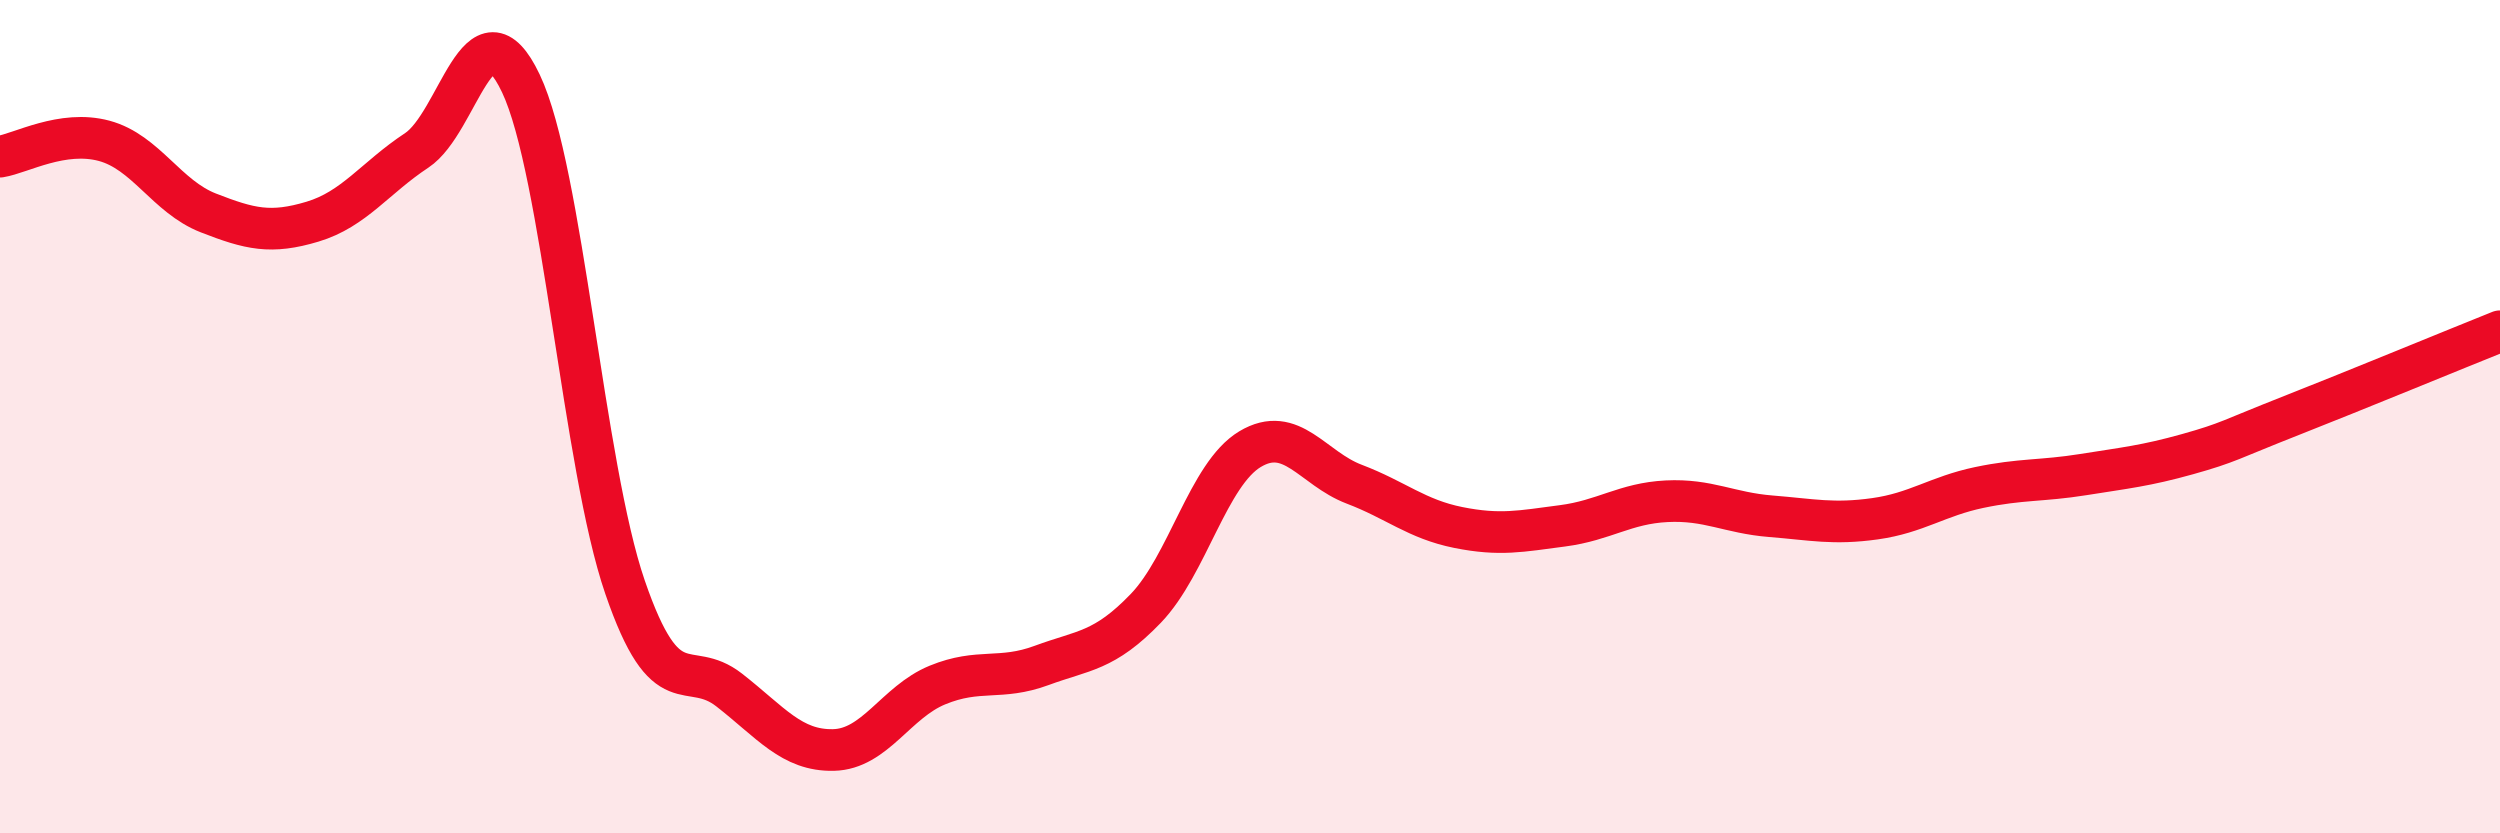 
    <svg width="60" height="20" viewBox="0 0 60 20" xmlns="http://www.w3.org/2000/svg">
      <path
        d="M 0,3.76 C 0.5,3.68 1.5,3.11 2.5,3.38 C 3.5,3.65 4,4.72 5,5.11 C 6,5.5 6.5,5.62 7.5,5.32 C 8.5,5.02 9,4.27 10,3.61 C 11,2.95 11.5,-0.1 12.5,2 C 13.5,4.1 14,11.18 15,14.09 C 16,17 16.5,15.78 17.5,16.56 C 18.5,17.34 19,18.02 20,18 C 21,17.98 21.5,16.85 22.5,16.44 C 23.5,16.03 24,16.34 25,15.97 C 26,15.6 26.5,15.64 27.5,14.6 C 28.5,13.56 29,11.38 30,10.78 C 31,10.18 31.5,11.24 32.5,11.62 C 33.5,12 34,12.46 35,12.66 C 36,12.86 36.5,12.75 37.5,12.62 C 38.5,12.49 39,12.08 40,12.03 C 41,11.98 41.5,12.31 42.5,12.39 C 43.5,12.47 44,12.59 45,12.45 C 46,12.31 46.5,11.91 47.5,11.7 C 48.5,11.49 49,11.55 50,11.39 C 51,11.23 51.5,11.18 52.5,10.9 C 53.5,10.62 53.5,10.56 55,9.97 C 56.5,9.38 59,8.35 60,7.95L60 20L0 20Z"
        fill="#EB0A25"
        opacity="0.1"
        stroke-linecap="round"
        stroke-linejoin="round"
      />
      <path
        d="M 0,3.76 C 0.5,3.68 1.5,3.11 2.5,3.38 C 3.5,3.65 4,4.72 5,5.11 C 6,5.5 6.5,5.62 7.5,5.32 C 8.5,5.02 9,4.27 10,3.61 C 11,2.95 11.5,-0.1 12.5,2 C 13.5,4.1 14,11.18 15,14.09 C 16,17 16.5,15.78 17.5,16.56 C 18.5,17.34 19,18.02 20,18 C 21,17.98 21.5,16.85 22.5,16.44 C 23.5,16.03 24,16.34 25,15.97 C 26,15.6 26.5,15.64 27.5,14.6 C 28.5,13.56 29,11.38 30,10.78 C 31,10.18 31.5,11.24 32.5,11.62 C 33.5,12 34,12.46 35,12.66 C 36,12.86 36.5,12.75 37.5,12.62 C 38.5,12.49 39,12.08 40,12.03 C 41,11.98 41.5,12.31 42.5,12.39 C 43.5,12.47 44,12.59 45,12.45 C 46,12.31 46.5,11.91 47.5,11.7 C 48.5,11.49 49,11.55 50,11.39 C 51,11.23 51.5,11.18 52.5,10.9 C 53.5,10.62 53.5,10.56 55,9.97 C 56.5,9.38 59,8.35 60,7.95"
        stroke="#EB0A25"
        stroke-width="1"
        fill="none"
        stroke-linecap="round"
        stroke-linejoin="round"
      />
    </svg>
  